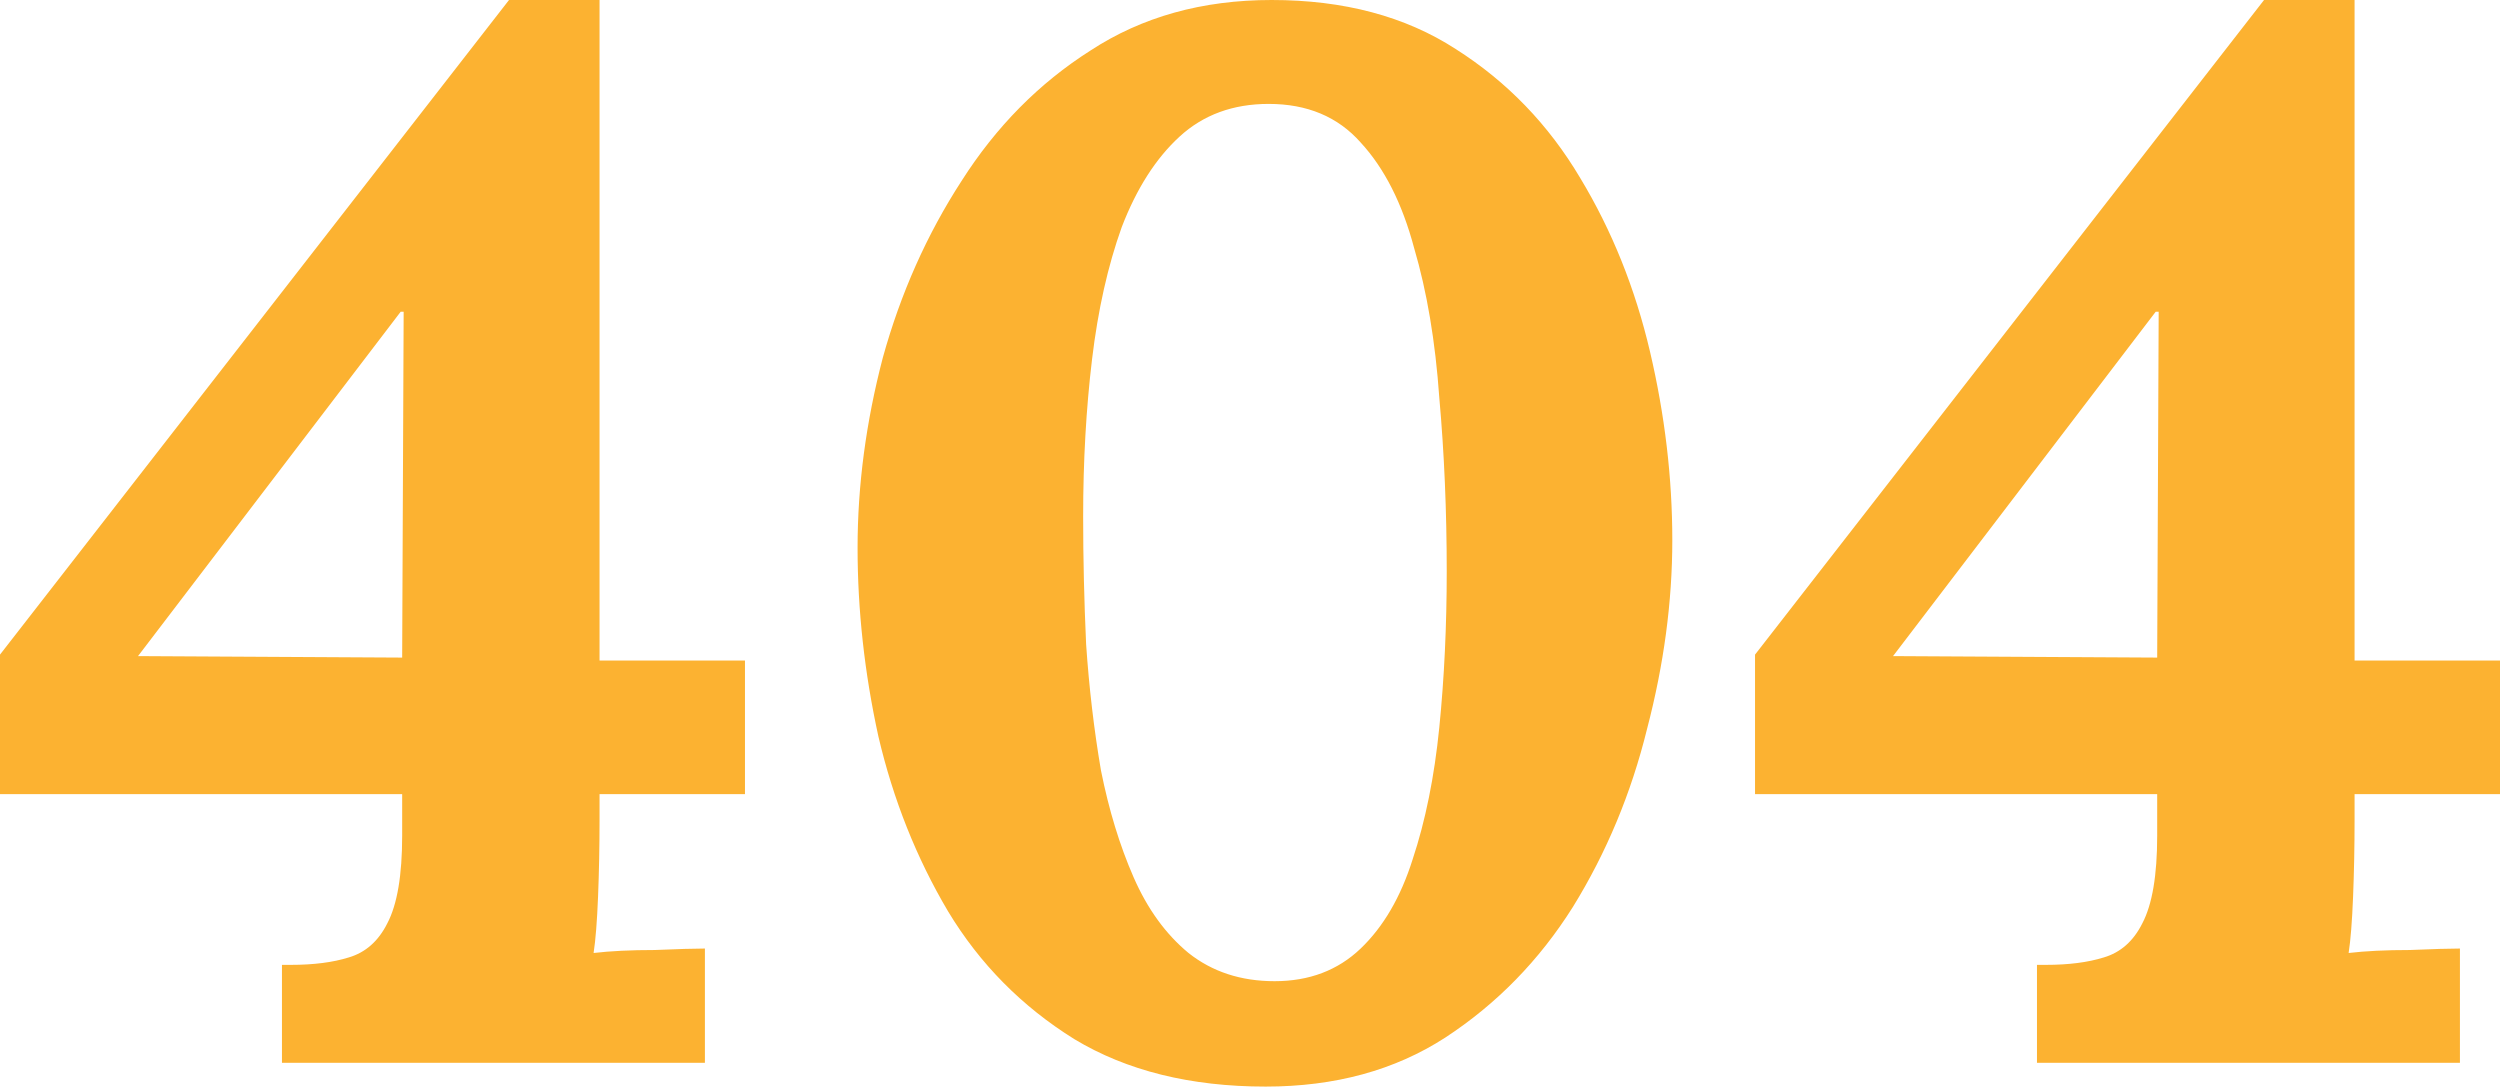 <svg width="1461" height="635" viewBox="0 0 1461 635" fill="none" xmlns="http://www.w3.org/2000/svg">
<g clip-path="url(#clip0_4018_1057)">
<path d="M350.373 478.852C350.373 494.467 350.085 509.502 349.506 523.962C348.926 538.421 348.059 549.407 346.904 556.926C356.732 555.771 368.585 555.191 382.462 555.191C396.338 554.612 406.166 554.324 411.948 554.324V621.12H164.779V563.866H169.983C183.28 563.866 194.554 562.419 203.806 559.529C213.634 556.638 221.151 549.986 226.355 539.577C232.138 528.587 235.027 511.529 235.027 488.395V464.105H0V382.561L297.47 0H350.373V386.031H435.365V464.105H350.373V478.852ZM234.16 182.172L80.655 383.429L235.027 384.296L235.895 182.172H234.16ZM739.665 635C695.723 635 658.431 625.746 627.789 607.24C597.143 588.156 572.572 563.287 554.072 532.637C535.568 501.407 521.983 467.287 513.31 430.273C505.214 393.259 501.169 356.537 501.169 320.102C501.169 283.668 506.081 246.654 515.912 209.064C526.319 171.474 541.639 137.063 561.877 105.833C582.112 74.025 607.262 48.579 637.329 29.494C667.391 9.831 702.661 0 743.134 0C785.339 0 821.188 9.542 850.674 28.627C880.737 47.712 905.02 72.869 923.524 104.098C942.025 134.748 955.613 168.58 964.286 205.594C972.958 242.608 977.294 279.331 977.294 315.765C977.294 351.62 972.379 388.346 962.551 425.936C953.299 463.526 938.844 498.225 919.188 530.034C899.529 561.264 874.666 586.709 844.604 606.373C815.117 625.458 780.135 635 739.665 635ZM744.869 573.409C765.104 573.409 781.87 567.048 795.17 554.324C808.467 541.6 818.586 524.25 825.524 502.275C833.038 479.72 838.241 453.983 841.135 425.068C844.024 396.153 845.471 365.791 845.471 333.982C845.471 298.703 844.024 264.871 841.135 232.486C838.821 199.522 833.905 170.315 826.391 144.87C819.453 118.846 809.046 98.314 795.17 83.279C781.87 68.242 763.948 60.724 741.4 60.724C720.585 60.724 703.24 67.085 689.364 79.809C675.488 92.532 664.214 110.171 655.541 132.725C647.444 155.28 641.665 181.017 638.196 209.932C634.727 238.847 632.992 269.5 632.992 301.885C632.992 326.175 633.568 351.044 634.727 376.489C636.461 401.934 639.351 426.515 643.399 450.225C648.024 473.36 654.382 494.179 662.479 512.684C670.572 531.19 681.267 545.937 694.568 556.926C708.444 567.916 725.21 573.409 744.869 573.409ZM1376.01 478.852C1376.01 494.467 1375.72 509.502 1375.14 523.962C1374.57 538.421 1373.7 549.407 1372.54 556.926C1382.37 555.771 1394.22 555.191 1408.1 555.191C1421.97 554.612 1431.8 554.324 1437.58 554.324V621.12H1190.41V563.866H1195.62C1208.92 563.866 1220.19 562.419 1229.44 559.529C1239.27 556.638 1246.79 549.986 1251.99 539.577C1257.77 528.587 1260.66 511.529 1260.66 488.395V464.105H1025.64V382.561L1323.11 0H1376.01V386.031H1461V464.105H1376.01V478.852ZM1259.8 182.172L1106.29 383.429L1260.66 384.296L1261.53 182.172H1259.8Z" fill="#FCB231"/>
</g>
<defs>
<clipPath id="clip0_4018_1057">
<rect width="1461" height="635" fill="white"/>
</clipPath>
</defs>
</svg>
